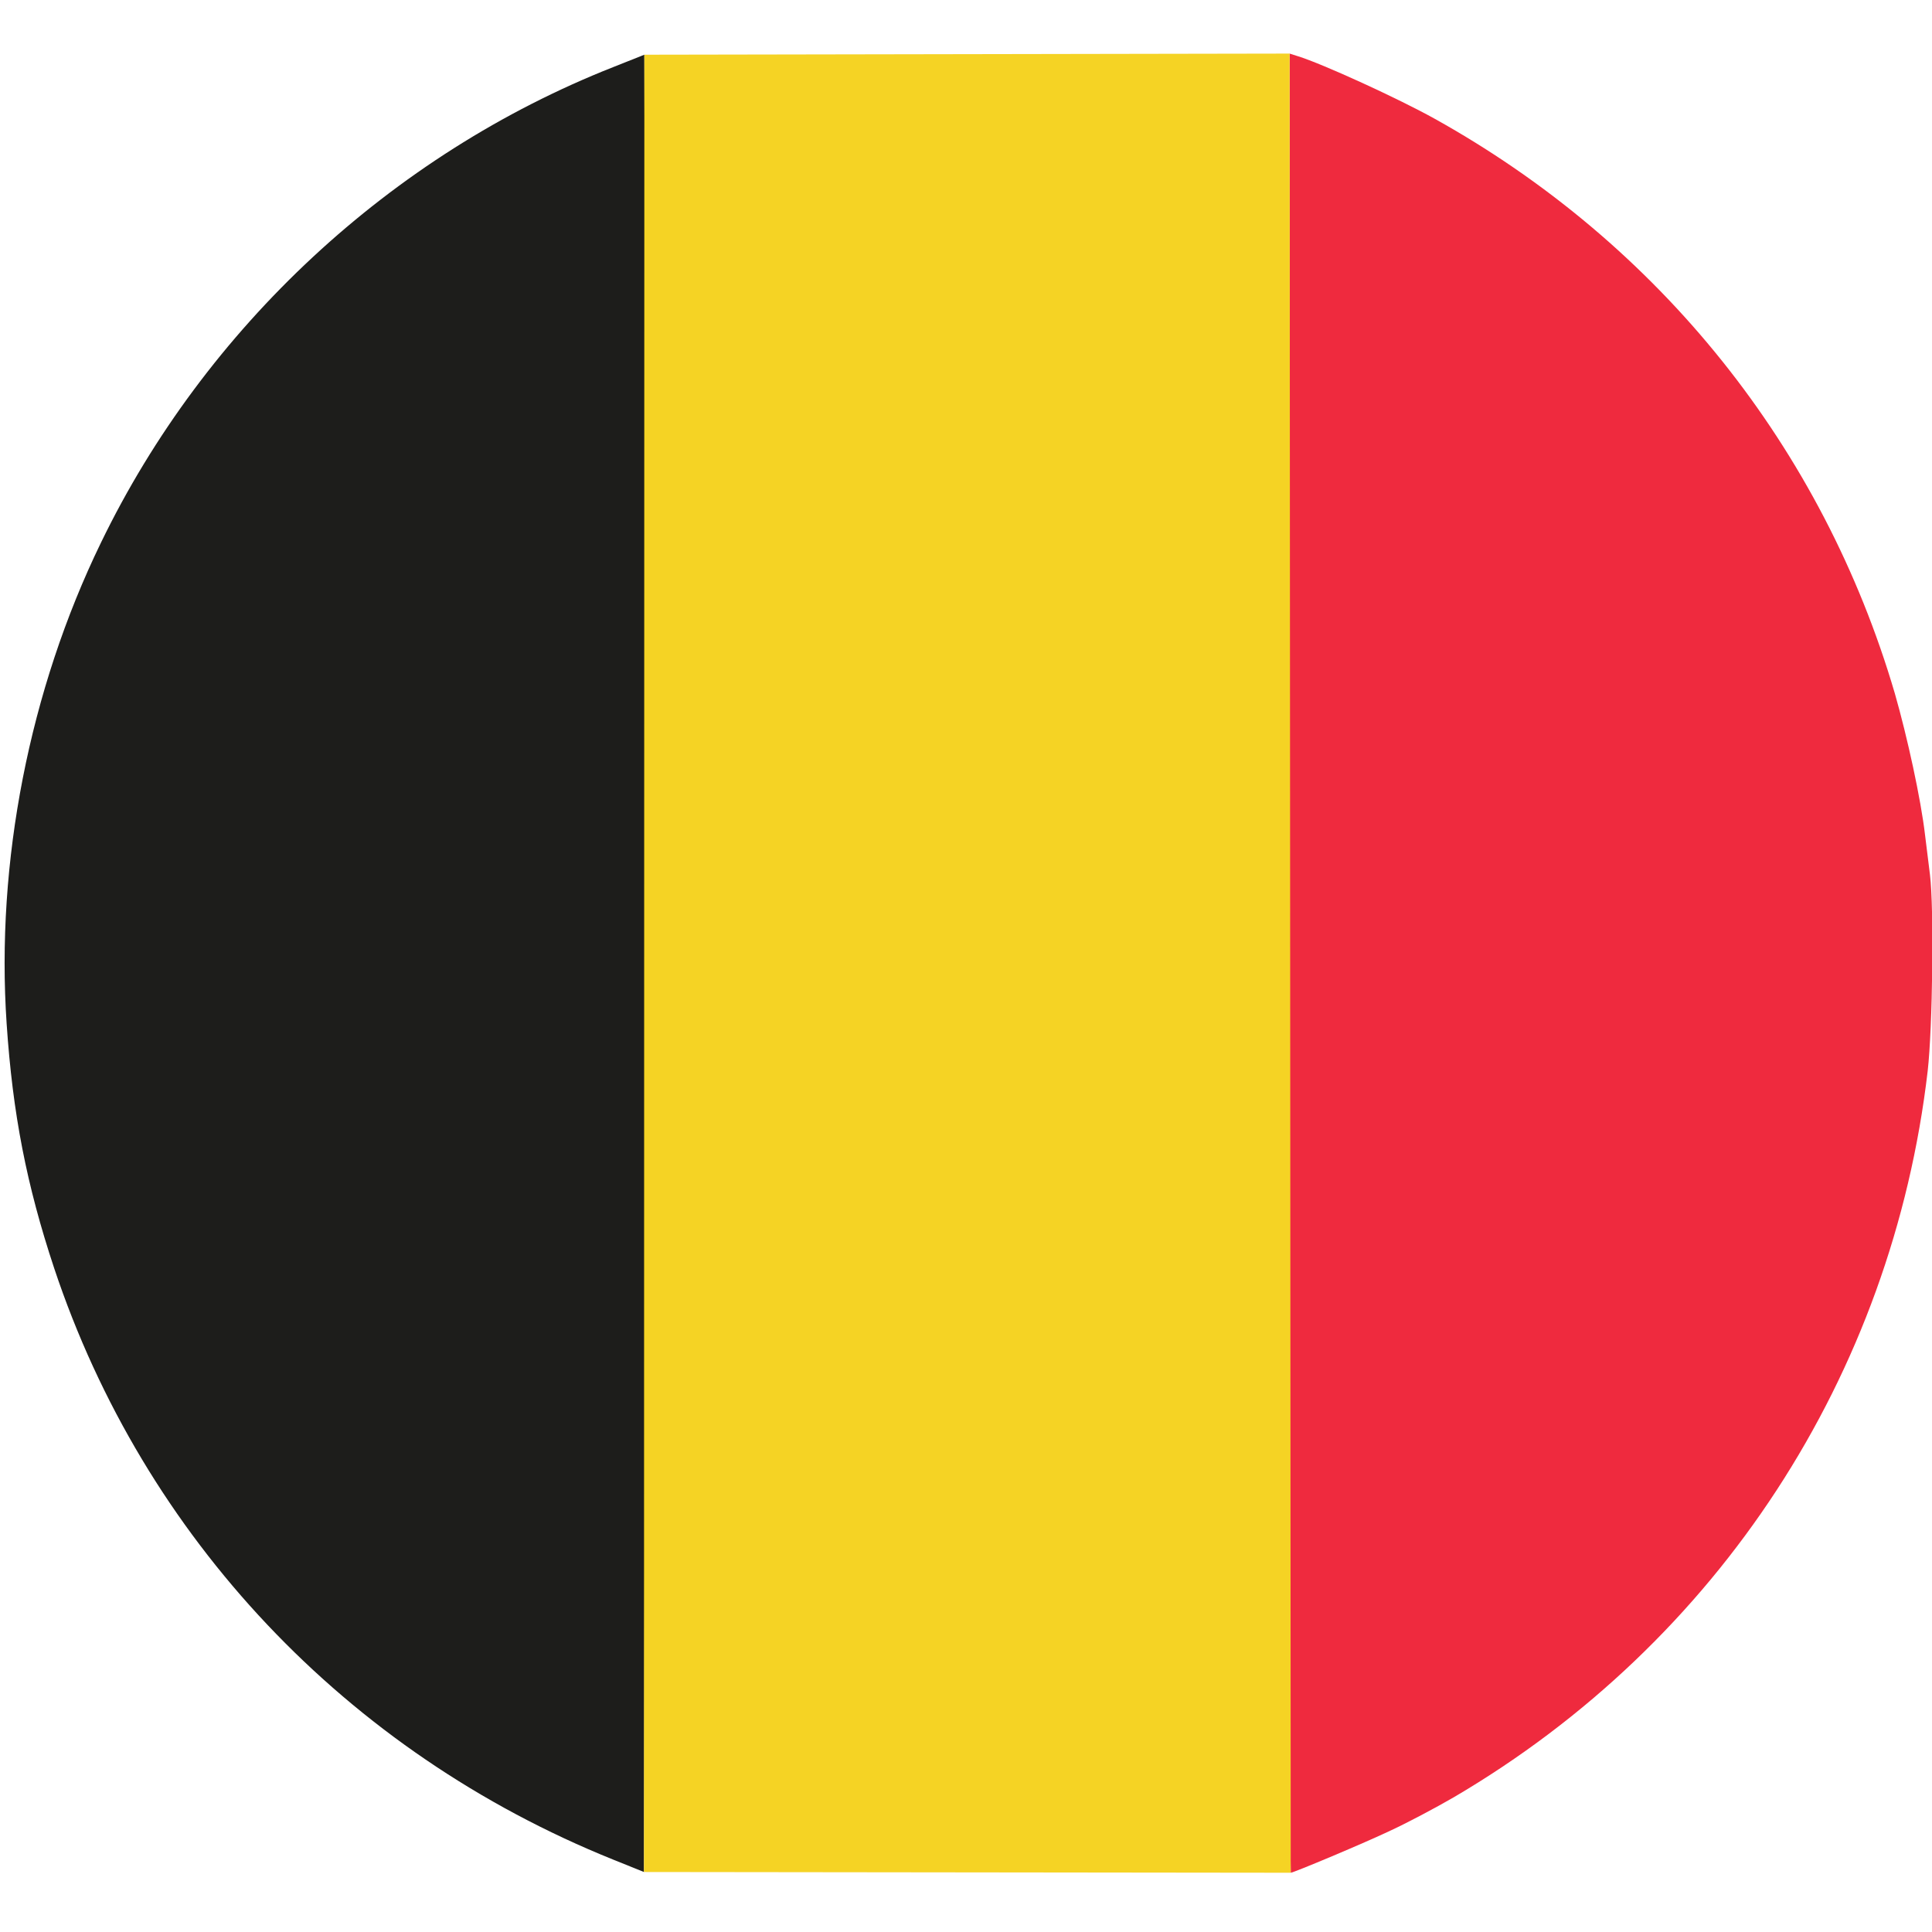 <?xml version="1.0" encoding="utf-8"?>
<!-- Generator: Adobe Illustrator 26.0.2, SVG Export Plug-In . SVG Version: 6.00 Build 0)  -->
<svg version="1.1" id="Calque_1" xmlns="http://www.w3.org/2000/svg" xmlns:xlink="http://www.w3.org/1999/xlink" x="0px" y="0px"
	 viewBox="0 0 512 512" style="enable-background:new 0 0 512 512;" xml:space="preserve">
<style type="text/css">
	.st0{fill:#1D1D1B;}
	.st1{fill:#EF2A3E;}
	.st2{fill:#F5D324;}
</style>
<g transform="translate(0,512) scale(0.1,-0.1)">
	<path class="st0" d="M17.6,2407c16-239,53-428,126-648c238-714,774-1282,1481-1567l82-33l3,1666c2,917,2,2001,0,2408l-2,742l-83-33
		c-588-232-1081-690-1357-1260C77.6,3291-11.4,2834,17.6,2407z"/>
	<path class="st1" d="M3414.6,1785c2-896,5-1628,6-1628c7,0,196,79,267,113c41,19,115,58,165,87c702,412,1162,1118,1256,1925
		c13,115,17,431,6,520c-4,33-10,80-13,105c-11,95-47,260-80,375c-191,651-623,1191-1219,1523c-97,54-298,146-363,166l-22,7v-688
		c0-378-2-731-3-783C3412.6,3455,3412.6,2680,3414.6,1785z"/>
	<polyline class="st2" points="1707.6,4975 3417.6,4978 3420.6,157 1706.6,159 	"/>
</g>
</svg>
